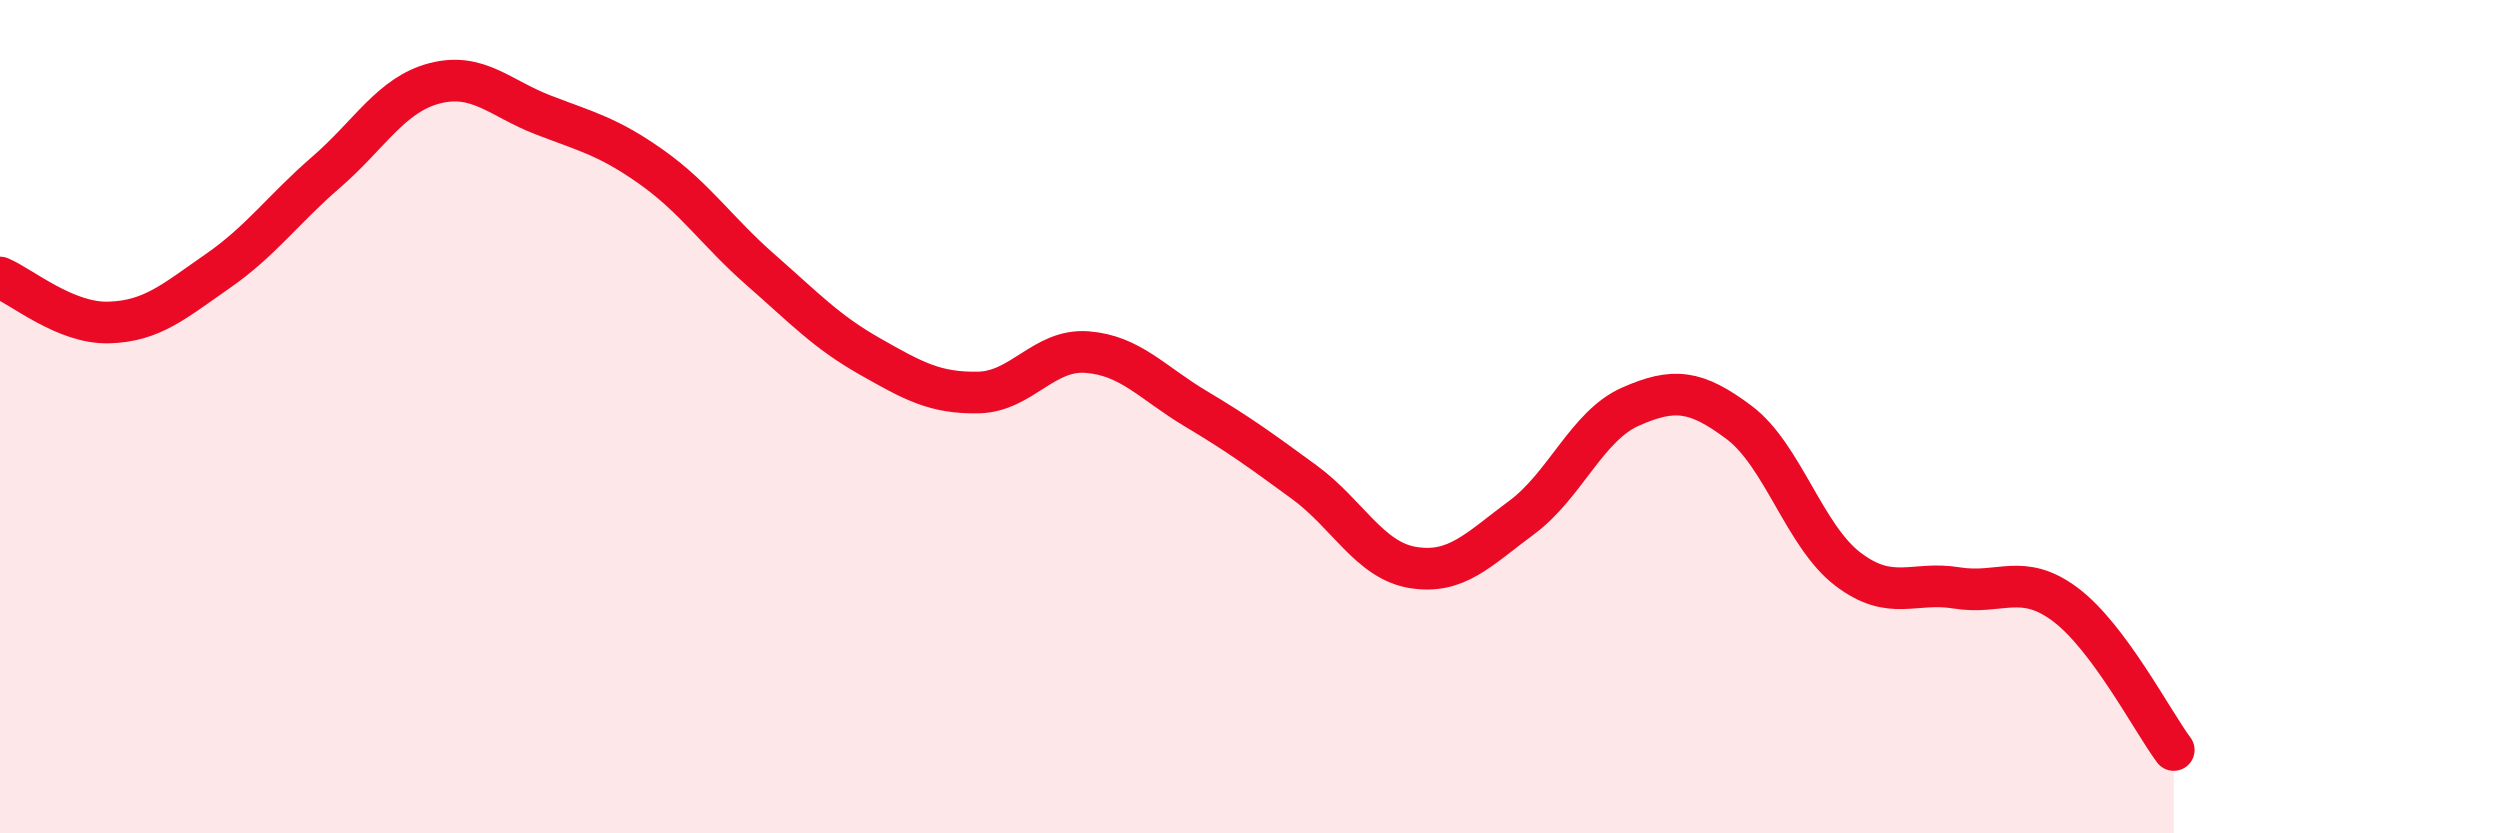 
    <svg width="60" height="20" viewBox="0 0 60 20" xmlns="http://www.w3.org/2000/svg">
      <path
        d="M 0,6.66 C 0.52,6.88 1.57,7.77 2.61,7.74 C 3.65,7.71 4.18,7.23 5.22,6.51 C 6.26,5.79 6.79,5.03 7.83,4.13 C 8.87,3.23 9.39,2.27 10.43,2 C 11.47,1.73 12,2.36 13.04,2.76 C 14.08,3.16 14.61,3.28 15.65,4.02 C 16.69,4.76 17.22,5.57 18.26,6.48 C 19.3,7.39 19.83,7.96 20.87,8.55 C 21.91,9.14 22.44,9.44 23.48,9.42 C 24.52,9.4 25.05,8.37 26.09,8.45 C 27.13,8.53 27.66,9.19 28.7,9.81 C 29.74,10.43 30.26,10.81 31.3,11.57 C 32.34,12.33 32.87,13.45 33.91,13.62 C 34.95,13.79 35.48,13.19 36.52,12.42 C 37.56,11.65 38.09,10.22 39.13,9.76 C 40.17,9.3 40.7,9.36 41.74,10.14 C 42.78,10.92 43.31,12.87 44.35,13.66 C 45.39,14.45 45.92,13.94 46.96,14.11 C 48,14.28 48.53,13.73 49.57,14.51 C 50.61,15.29 51.65,17.3 52.17,18L52.17 20L0 20Z"
        fill="#EB0A25"
        opacity="0.1"
        stroke-linecap="round"
        stroke-linejoin="round"
      />
      <path
        d="M 0,6.66 C 0.52,6.88 1.57,7.77 2.61,7.74 C 3.65,7.71 4.18,7.23 5.22,6.51 C 6.26,5.79 6.79,5.03 7.83,4.13 C 8.87,3.23 9.39,2.27 10.43,2 C 11.47,1.73 12,2.36 13.04,2.76 C 14.08,3.16 14.61,3.28 15.65,4.02 C 16.69,4.76 17.22,5.57 18.26,6.48 C 19.3,7.39 19.83,7.96 20.87,8.55 C 21.91,9.14 22.44,9.44 23.48,9.42 C 24.52,9.4 25.05,8.37 26.09,8.45 C 27.13,8.53 27.66,9.19 28.7,9.81 C 29.74,10.43 30.26,10.81 31.3,11.57 C 32.34,12.33 32.87,13.45 33.91,13.62 C 34.95,13.79 35.48,13.19 36.52,12.42 C 37.56,11.65 38.09,10.22 39.13,9.76 C 40.17,9.3 40.7,9.36 41.74,10.14 C 42.78,10.92 43.31,12.87 44.35,13.66 C 45.39,14.45 45.92,13.94 46.96,14.11 C 48,14.28 48.53,13.73 49.57,14.51 C 50.61,15.29 51.65,17.3 52.17,18"
        stroke="#EB0A25"
        stroke-width="1"
        fill="none"
        stroke-linecap="round"
        stroke-linejoin="round"
      />
    </svg>
  